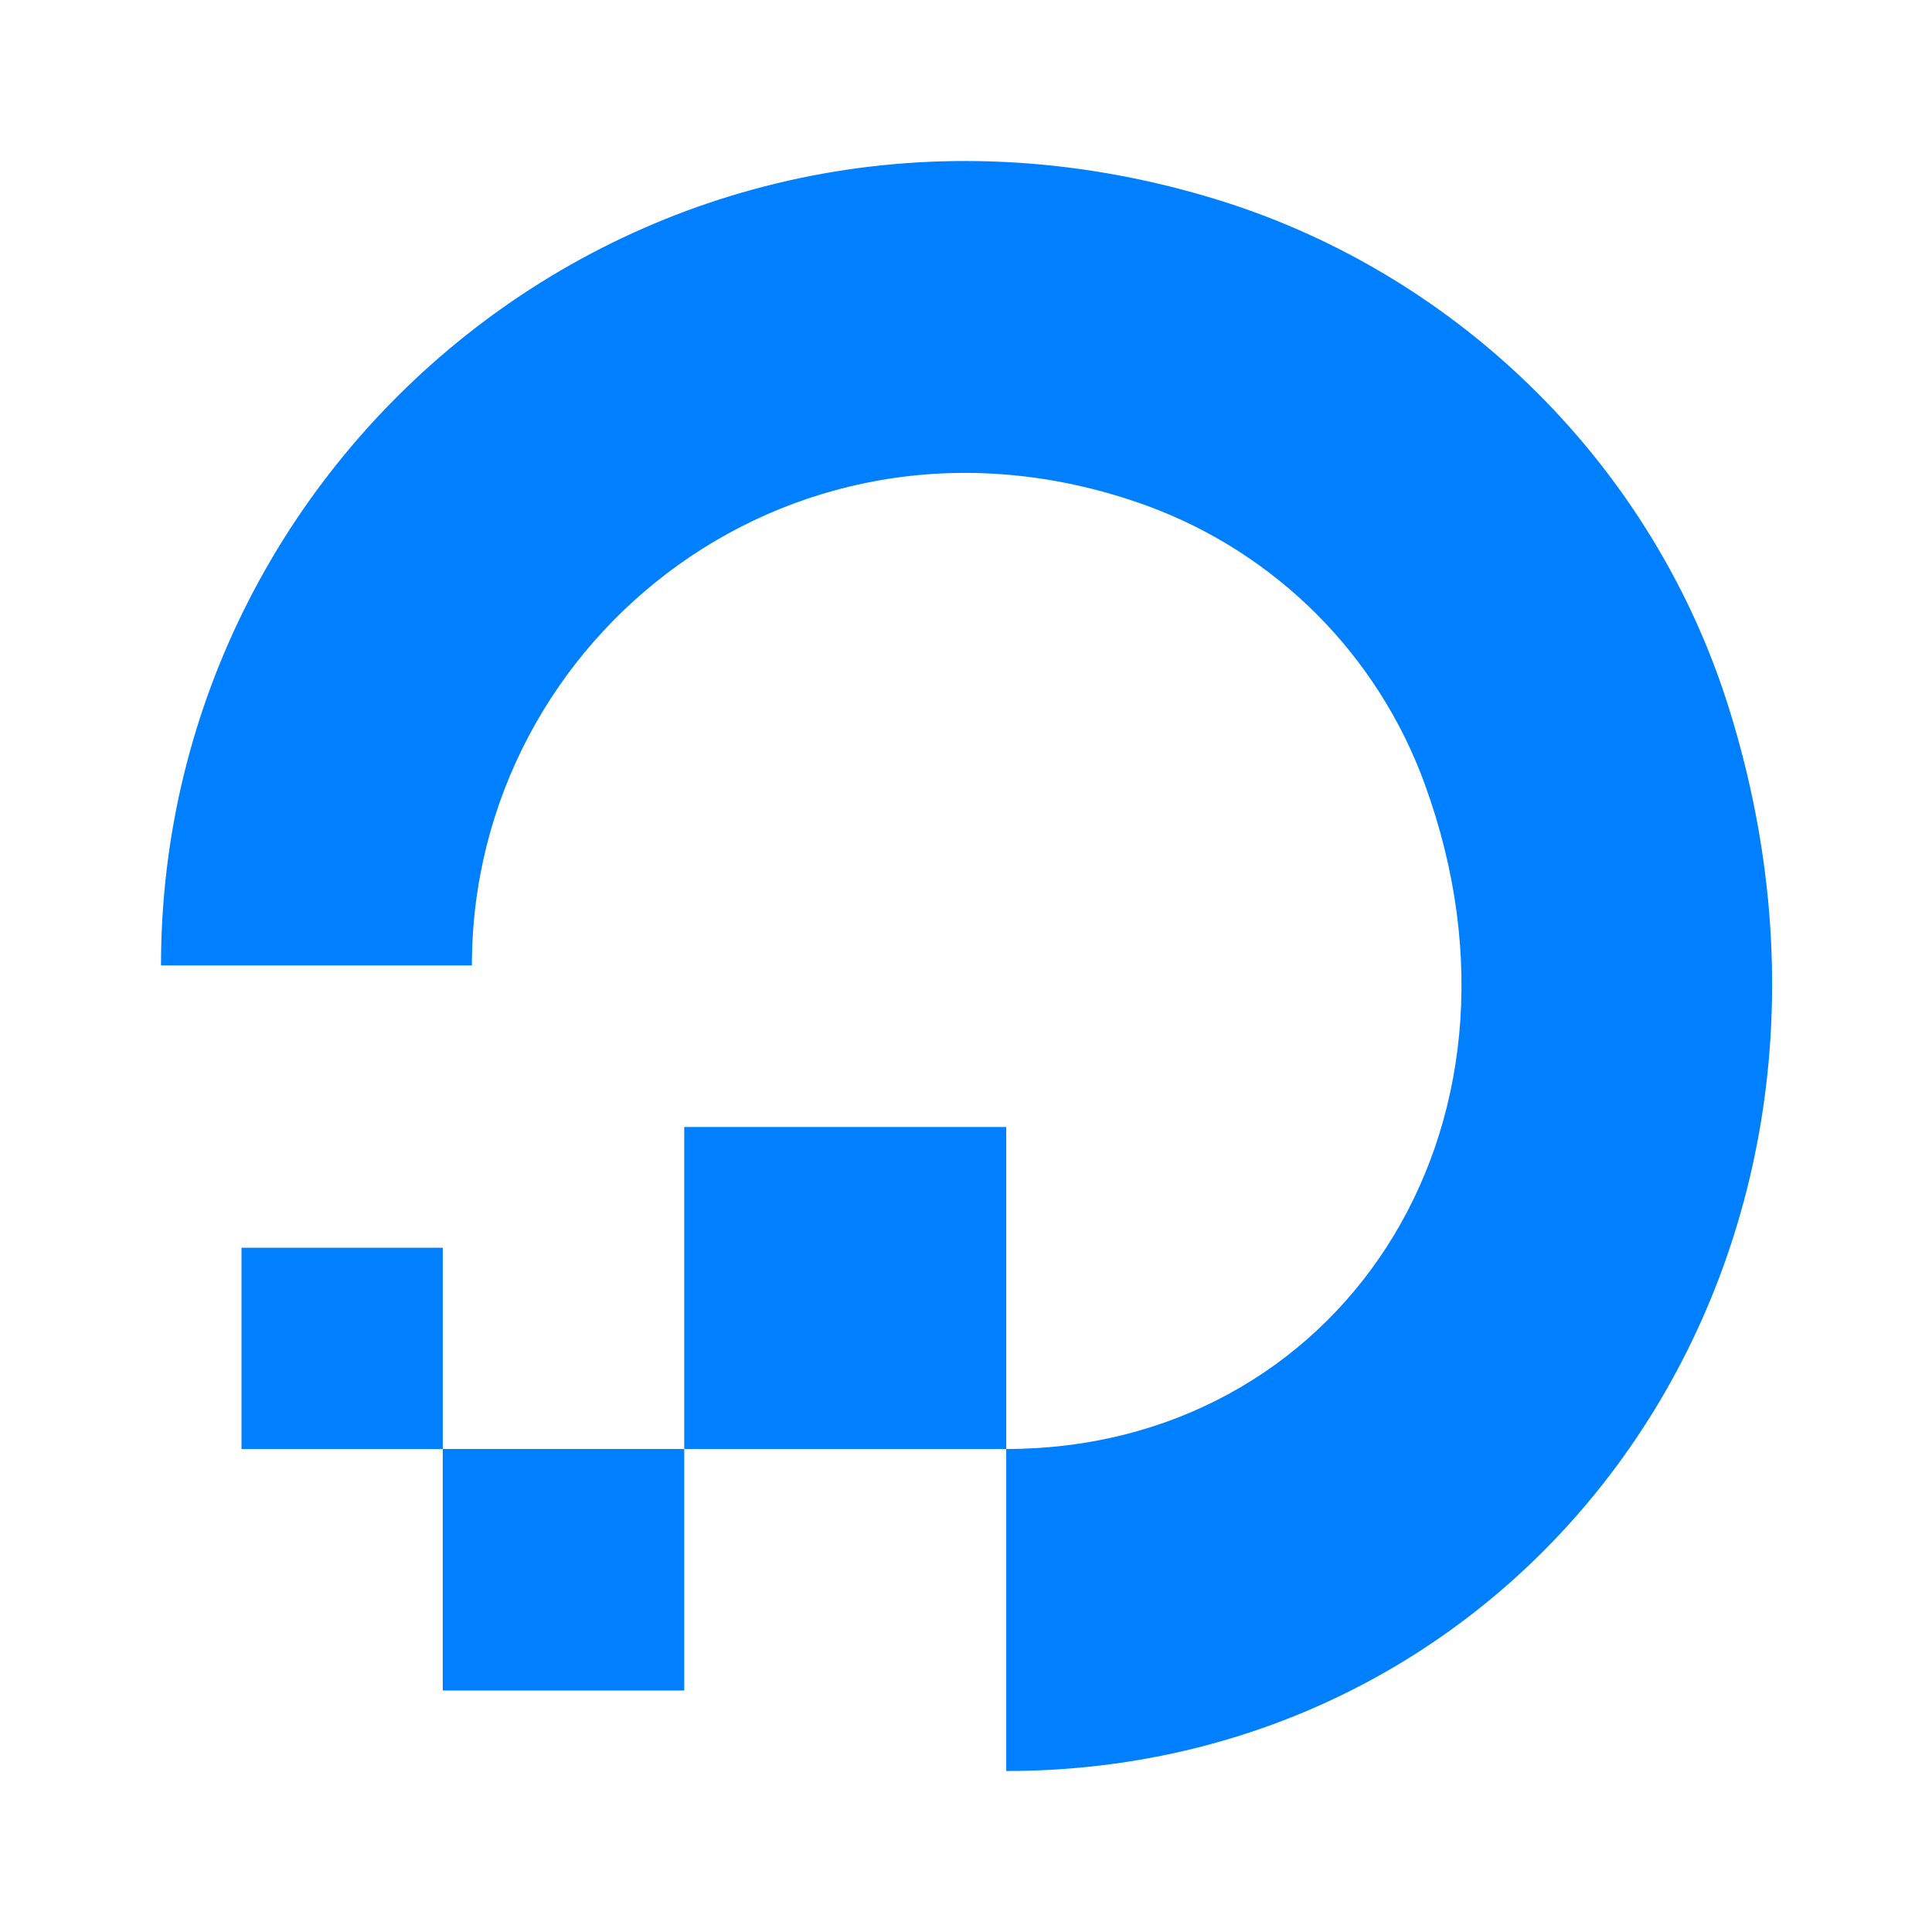 <svg xmlns="http://www.w3.org/2000/svg" width="24" height="24" viewBox="0 0 24 24">
  <g fill="none" fill-rule="evenodd">
    <path fill="#0080FF" d="M12.5,18 C16.6,18 19.272,14.056 17.698,9.738 C17.113,8.132 15.848,6.867 14.244,6.281 C9.928,4.717 5.862,7.89 5.862,11.993 L2,11.993 C2,5.454 8.32,0.354 15.172,2.496 C18.163,3.437 20.552,5.816 21.481,8.809 C23.622,15.676 19.047,22 12.5,22 L12.5,18 Z"/>
    <polygon fill="#0080FF" points="8.5 18 12.5 18 12.5 14 8.5 14"/>
    <polygon fill="#0080FF" points="5.5 21 8.5 21 8.5 18 5.5 18"/>
    <polygon fill="#0080FF" points="3 18 5.5 18 5.5 15.5 3 15.5"/>
  </g>
</svg>
